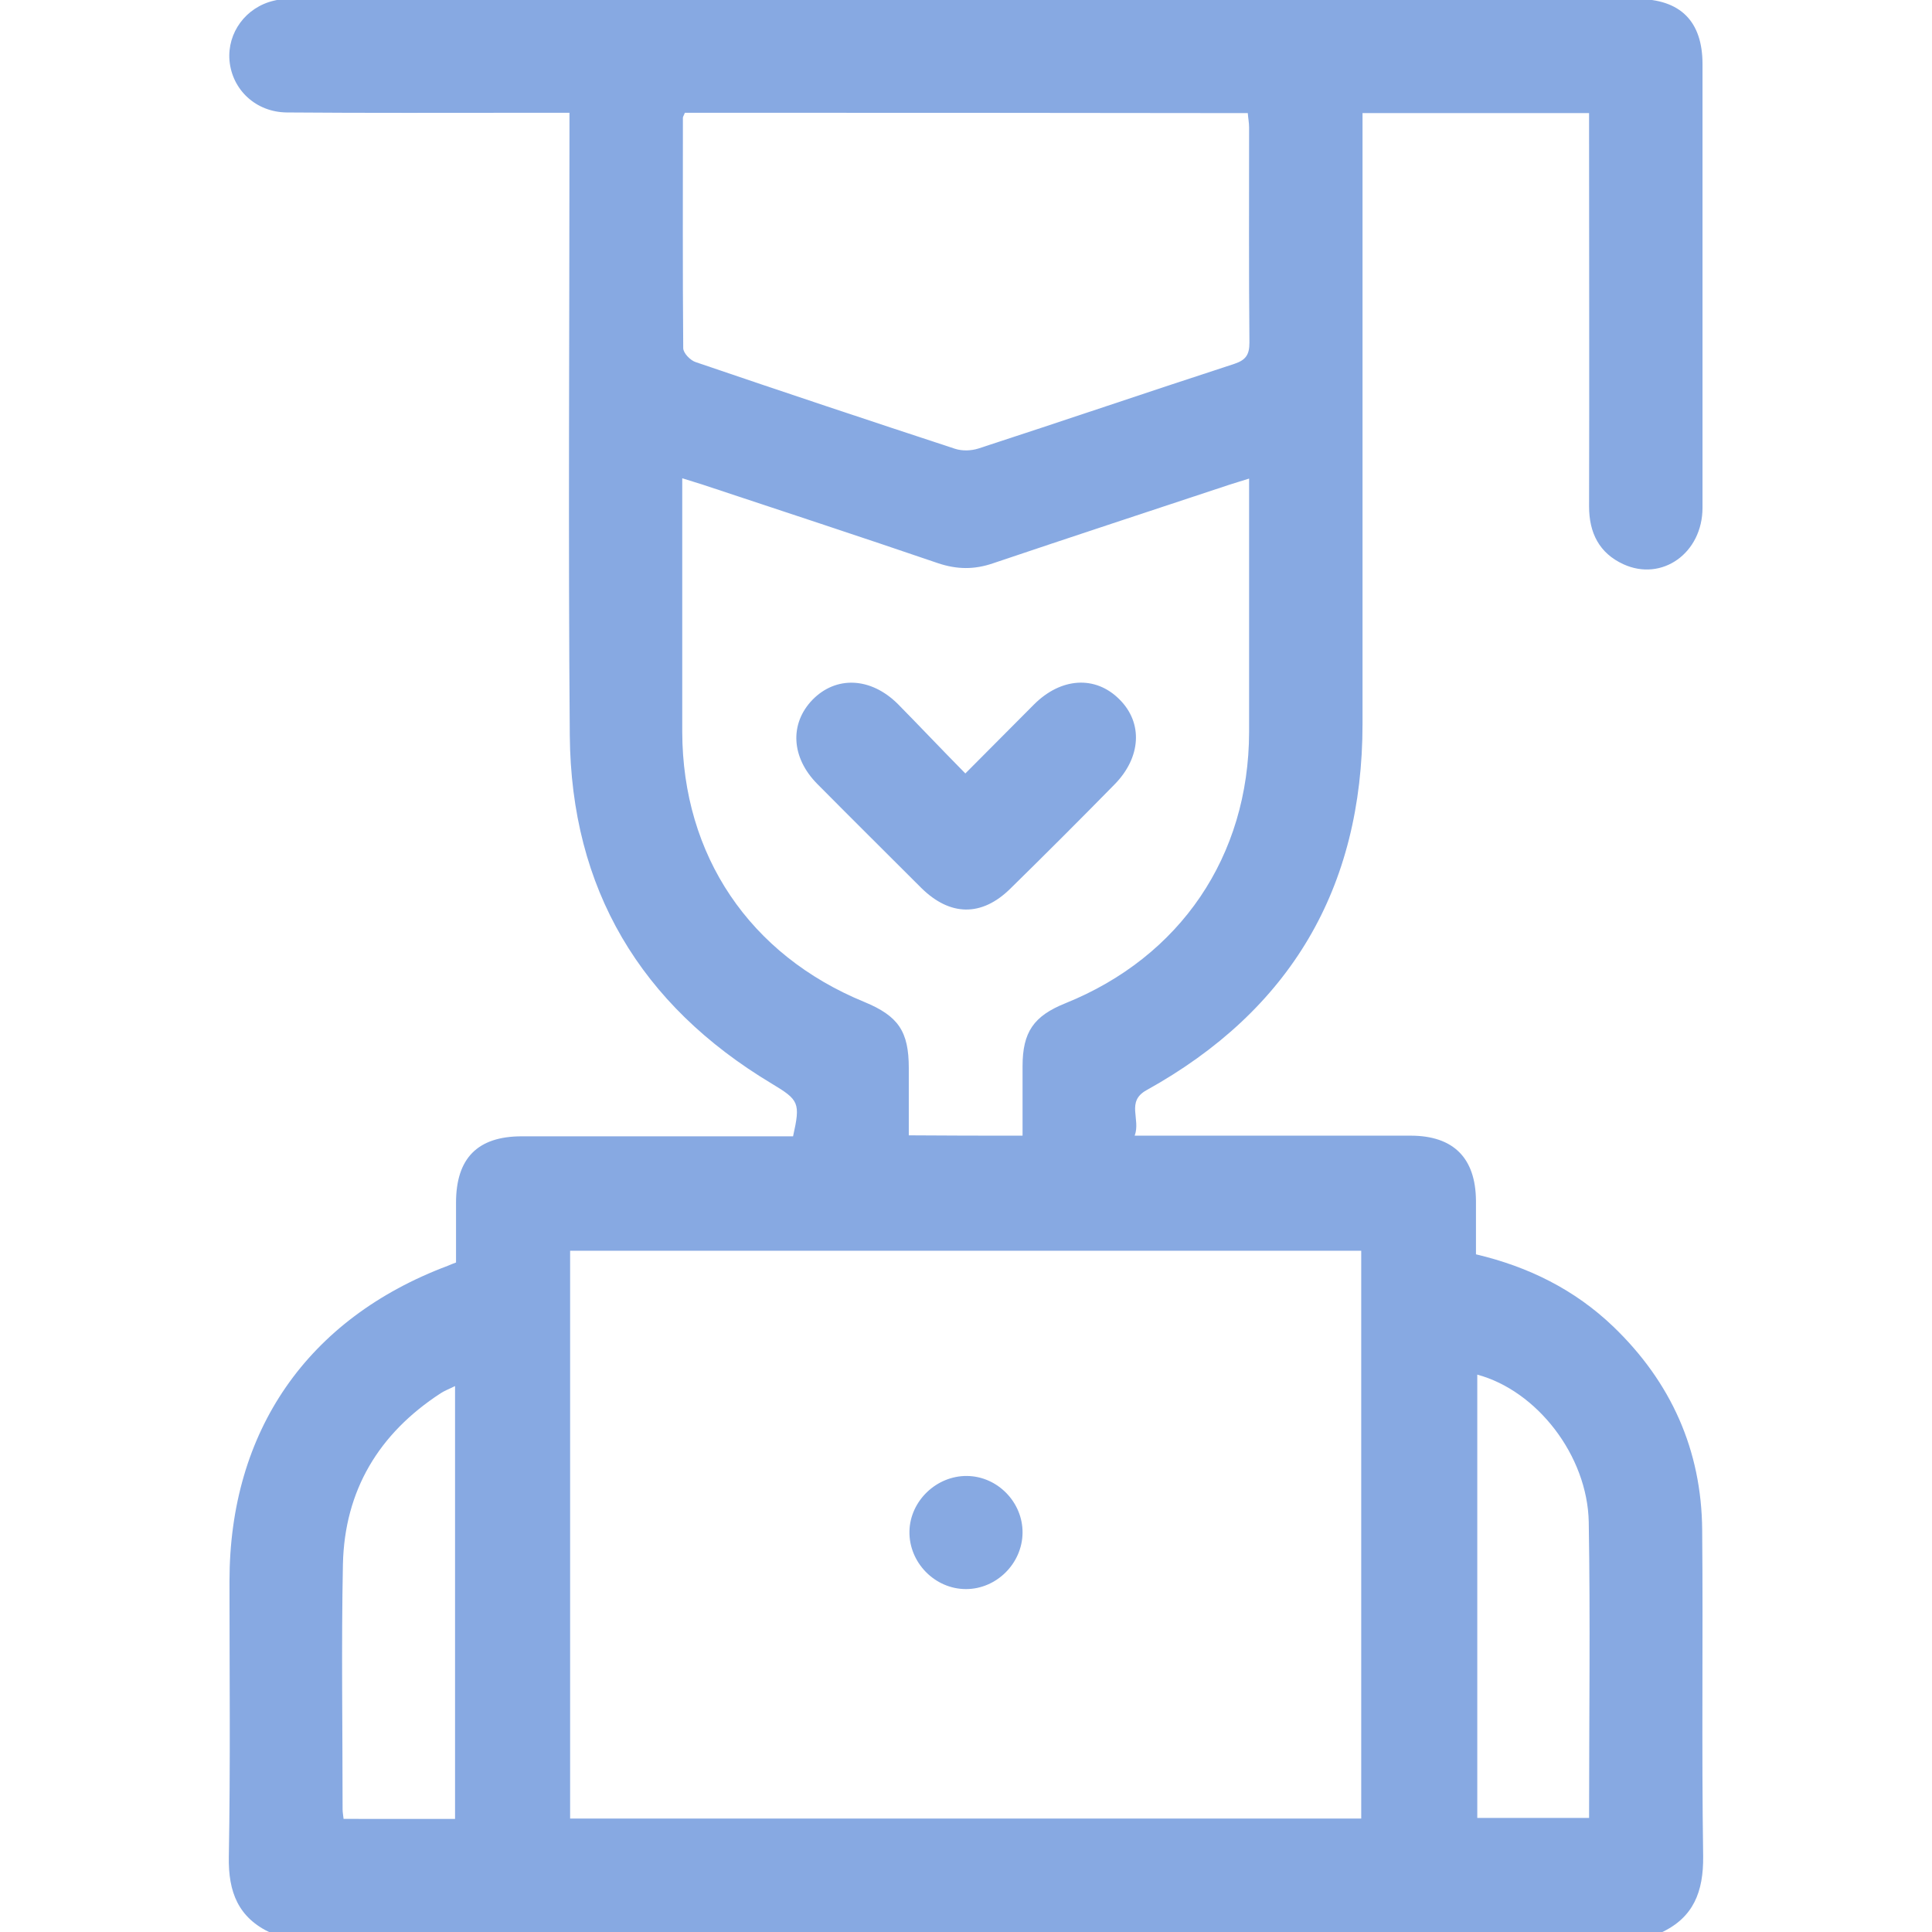 <?xml version="1.0" encoding="utf-8"?>
<!-- Generator: Adobe Illustrator 26.3.1, SVG Export Plug-In . SVG Version: 6.00 Build 0)  -->
<svg version="1.1" id="Layer_1" xmlns="http://www.w3.org/2000/svg" xmlns:xlink="http://www.w3.org/1999/xlink" x="0px" y="0px"
	 viewBox="0 0 591 591" style="enable-background:new 0 0 591 591;" xml:space="preserve">
<style type="text/css">
	.st0{fill:#87A9E2;}
</style>
<g>
	<path class="st0" d="M82.9,591.3c-10-4.6-13.1-12.5-12.9-23.3c0.5-28.1,0.2-56.2,0.2-84.3c0-46,23.9-80.4,66.8-96.5
		c0.7-0.3,1.4-0.6,2.5-1c0-6,0-12.2,0-18.3c0-13.6,6.6-20.3,20.1-20.3c25.6,0,51.2,0,76.8,0c2.1,0,4.2,0,6.2,0
		c2.3-10.3,1.8-11.1-6.5-16.1c-40.2-24.1-61.4-59.6-61.8-106.5c-0.5-61-0.1-122.1-0.1-183.1c0-2.3,0-4.5,0-7.4c-4.7,0-8.9,0-13.1,0
		c-24.5,0-48.9,0.1-73.4-0.1c-9.4-0.1-16.7-6.9-17.5-15.9c-0.7-8.5,5-16.3,13.6-18.3c2-0.5,4.2-0.5,6.3-0.5c136.9,0,273.8,0,410.7,0
		c13.2,0,20,6.8,20,19.9c0,45.2,0,90.5,0,135.7c0,13.9-12.4,22.7-24.2,17.3c-7.4-3.4-10.5-9.6-10.5-17.7c0.1-37.9,0-75.9,0-113.8
		c0-2.1,0-4.1,0-6.5c-23.2,0-45.8,0-69.3,0c0,2.2,0,4.4,0,6.6c0,60.1,0,120.1,0,180.2c0,50.3-22.1,87.7-66.1,112.1
		c-6.3,3.5-1.7,8.8-3.6,13.9c2.9,0,4.9,0,7,0c25.8,0,51.6,0,77.4,0c13.1,0,19.9,6.8,20,19.9c0,5.4,0,10.7,0,16.4
		c16.1,3.8,30.2,10.8,42,22.1c17.7,17,27,37.8,27.2,62.2c0.3,33.3-0.2,66.6,0.3,99.9c0.1,10.7-2.9,18.7-12.9,23.3
		C366.4,591.3,224.6,591.3,82.9,591.3z M174.4,556.3c81.1,0,161.5,0,242,0c0-58.1,0-115.9,0-173.7c-80.9,0-161.4,0-242,0
		C174.4,440.6,174.4,498.3,174.4,556.3z M312.8,347.4c0-7.4,0-14.3,0-21.2c0-10.5,3.4-15.4,13.1-19.3c35.2-14.2,56.1-45,56.2-82.9
		c0-23.9,0-47.7,0-71.6c0-1.8,0-3.7,0-6c-2.5,0.8-4.3,1.3-6.1,1.9c-24.1,8-48.2,15.9-72.2,24c-5.8,2-11.1,1.9-16.8,0
		c-24-8.2-48.1-16.1-72.2-24.1c-1.9-0.6-3.8-1.2-6.1-1.9c0,26.4,0,52,0,77.6c0.1,37.8,20.6,68.2,55.7,82.6
		c10.4,4.3,13.6,9,13.6,20.2c0,6.8,0,13.7,0,20.6C290,347.4,301,347.4,312.8,347.4z M209.5,34.5c-0.3,0.8-0.6,1.2-0.6,1.5
		c0,23.5-0.1,47,0.1,70.5c0,1.5,2.2,3.8,3.9,4.3c26.4,9,52.8,17.8,79.3,26.5c2.2,0.7,4.9,0.6,7.1-0.1c26.1-8.5,52.2-17.4,78.3-25.9
		c3.6-1.2,4.6-2.9,4.6-6.5c-0.2-21.9-0.1-43.9-0.1-65.8c0-1.5-0.3-2.9-0.4-4.4C324.1,34.5,266.9,34.5,209.5,34.5z M451.9,420.5
		c0,45.5,0,90.6,0,135.6c11.6,0,22.9,0,34.2,0c0-30.5,0.4-60.5-0.1-90.5C485.6,445.2,470.1,425.4,451.9,420.5z M139.2,556.4
		c0-44.3,0-88.1,0-132.4c-1.8,0.9-3.2,1.4-4.4,2.2c-18.9,12.3-29.4,29.7-29.9,52.3c-0.5,25-0.1,50-0.1,75c0,0.9,0.2,1.8,0.3,2.9
		C116.6,556.4,127.7,556.4,139.2,556.4z"/>
	<path class="st0" d="M312.8,468.9c-0.1,9.4-8,17.2-17.3,17.2c-9.6,0-17.5-8.2-17.3-17.7c0.2-9.3,8.3-17,17.6-16.9
		C305.2,451.6,312.9,459.6,312.8,468.9z"/>
	<path class="st0" d="M295.3,236.6c7.5-7.5,14.2-14.3,21-21.1c8.3-8.3,18.8-8.9,26.1-1.6c7.3,7.2,6.7,17.8-1.5,26.1
		c-10.5,10.7-21.1,21.3-31.8,31.8c-8.8,8.7-18.5,8.5-27.3-0.2c-10.6-10.6-21.3-21.2-31.8-31.8c-8-8.1-8.5-18.4-1.5-25.7
		c7.2-7.4,17.8-7,26.1,1.2C281.3,222.1,287.9,229.1,295.3,236.6z"/>
</g>
</svg>
